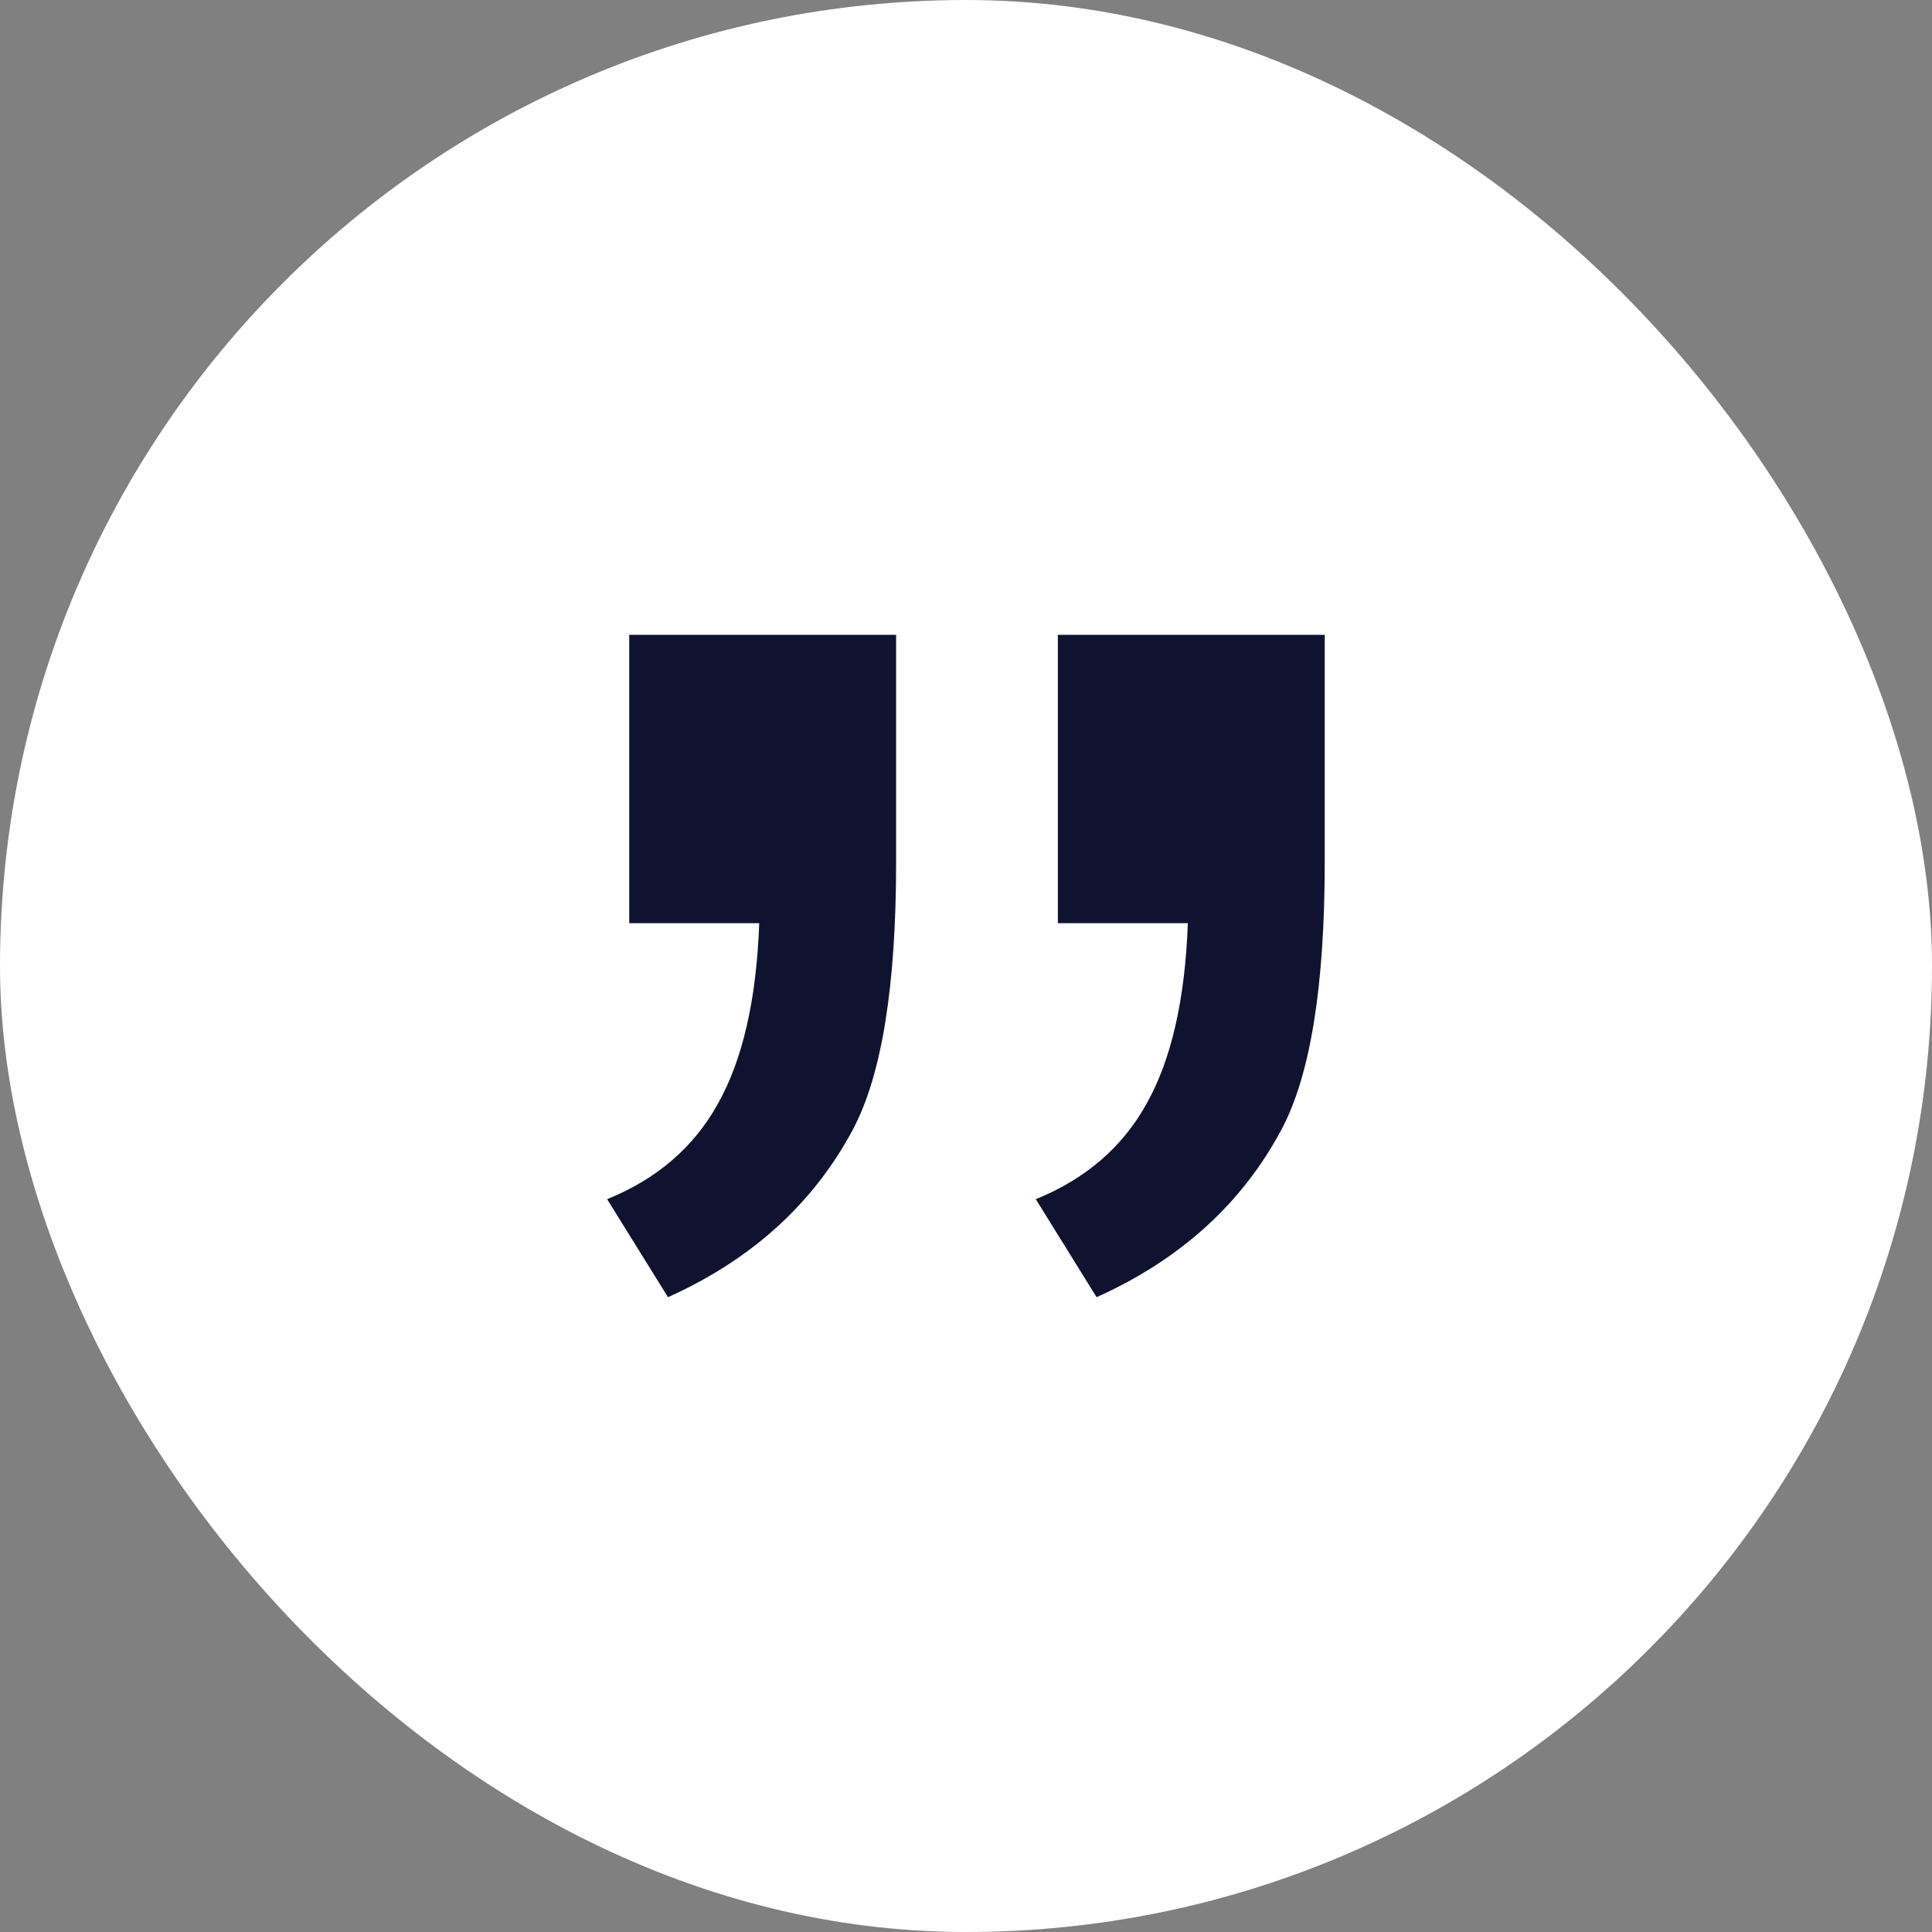 <svg width="40" height="40" viewBox="0 0 40 40" fill="none" xmlns="http://www.w3.org/2000/svg">
<rect x="0" y="0" width="40" height="40" fill="#808080" stroke="none"/>
<g clip-path="url(#clip0_911_7079)">
<rect width="40" height="40" rx="20" fill="white"/>
<path d="M13.028 19.114V13.143H18.553V17.857C18.553 20.409 18.257 22.247 17.666 23.371C16.845 24.914 15.567 26.076 13.83 26.857L12.57 24.828C13.601 24.409 14.364 23.752 14.86 22.857C15.376 21.943 15.662 20.695 15.719 19.114H13.028ZM21.902 19.114V13.143H27.427V17.857C27.427 20.409 27.132 22.247 26.54 23.371C25.72 24.914 24.441 26.076 22.704 26.857L21.445 24.828C22.475 24.409 23.238 23.752 23.735 22.857C24.25 21.943 24.536 20.695 24.593 19.114H21.902Z" fill="#0F1330"/>
</g>
<defs>
<clipPath id="clip0_911_7079">
<rect width="40" height="40" rx="20" fill="white"/>
</clipPath>
</defs>
</svg>
